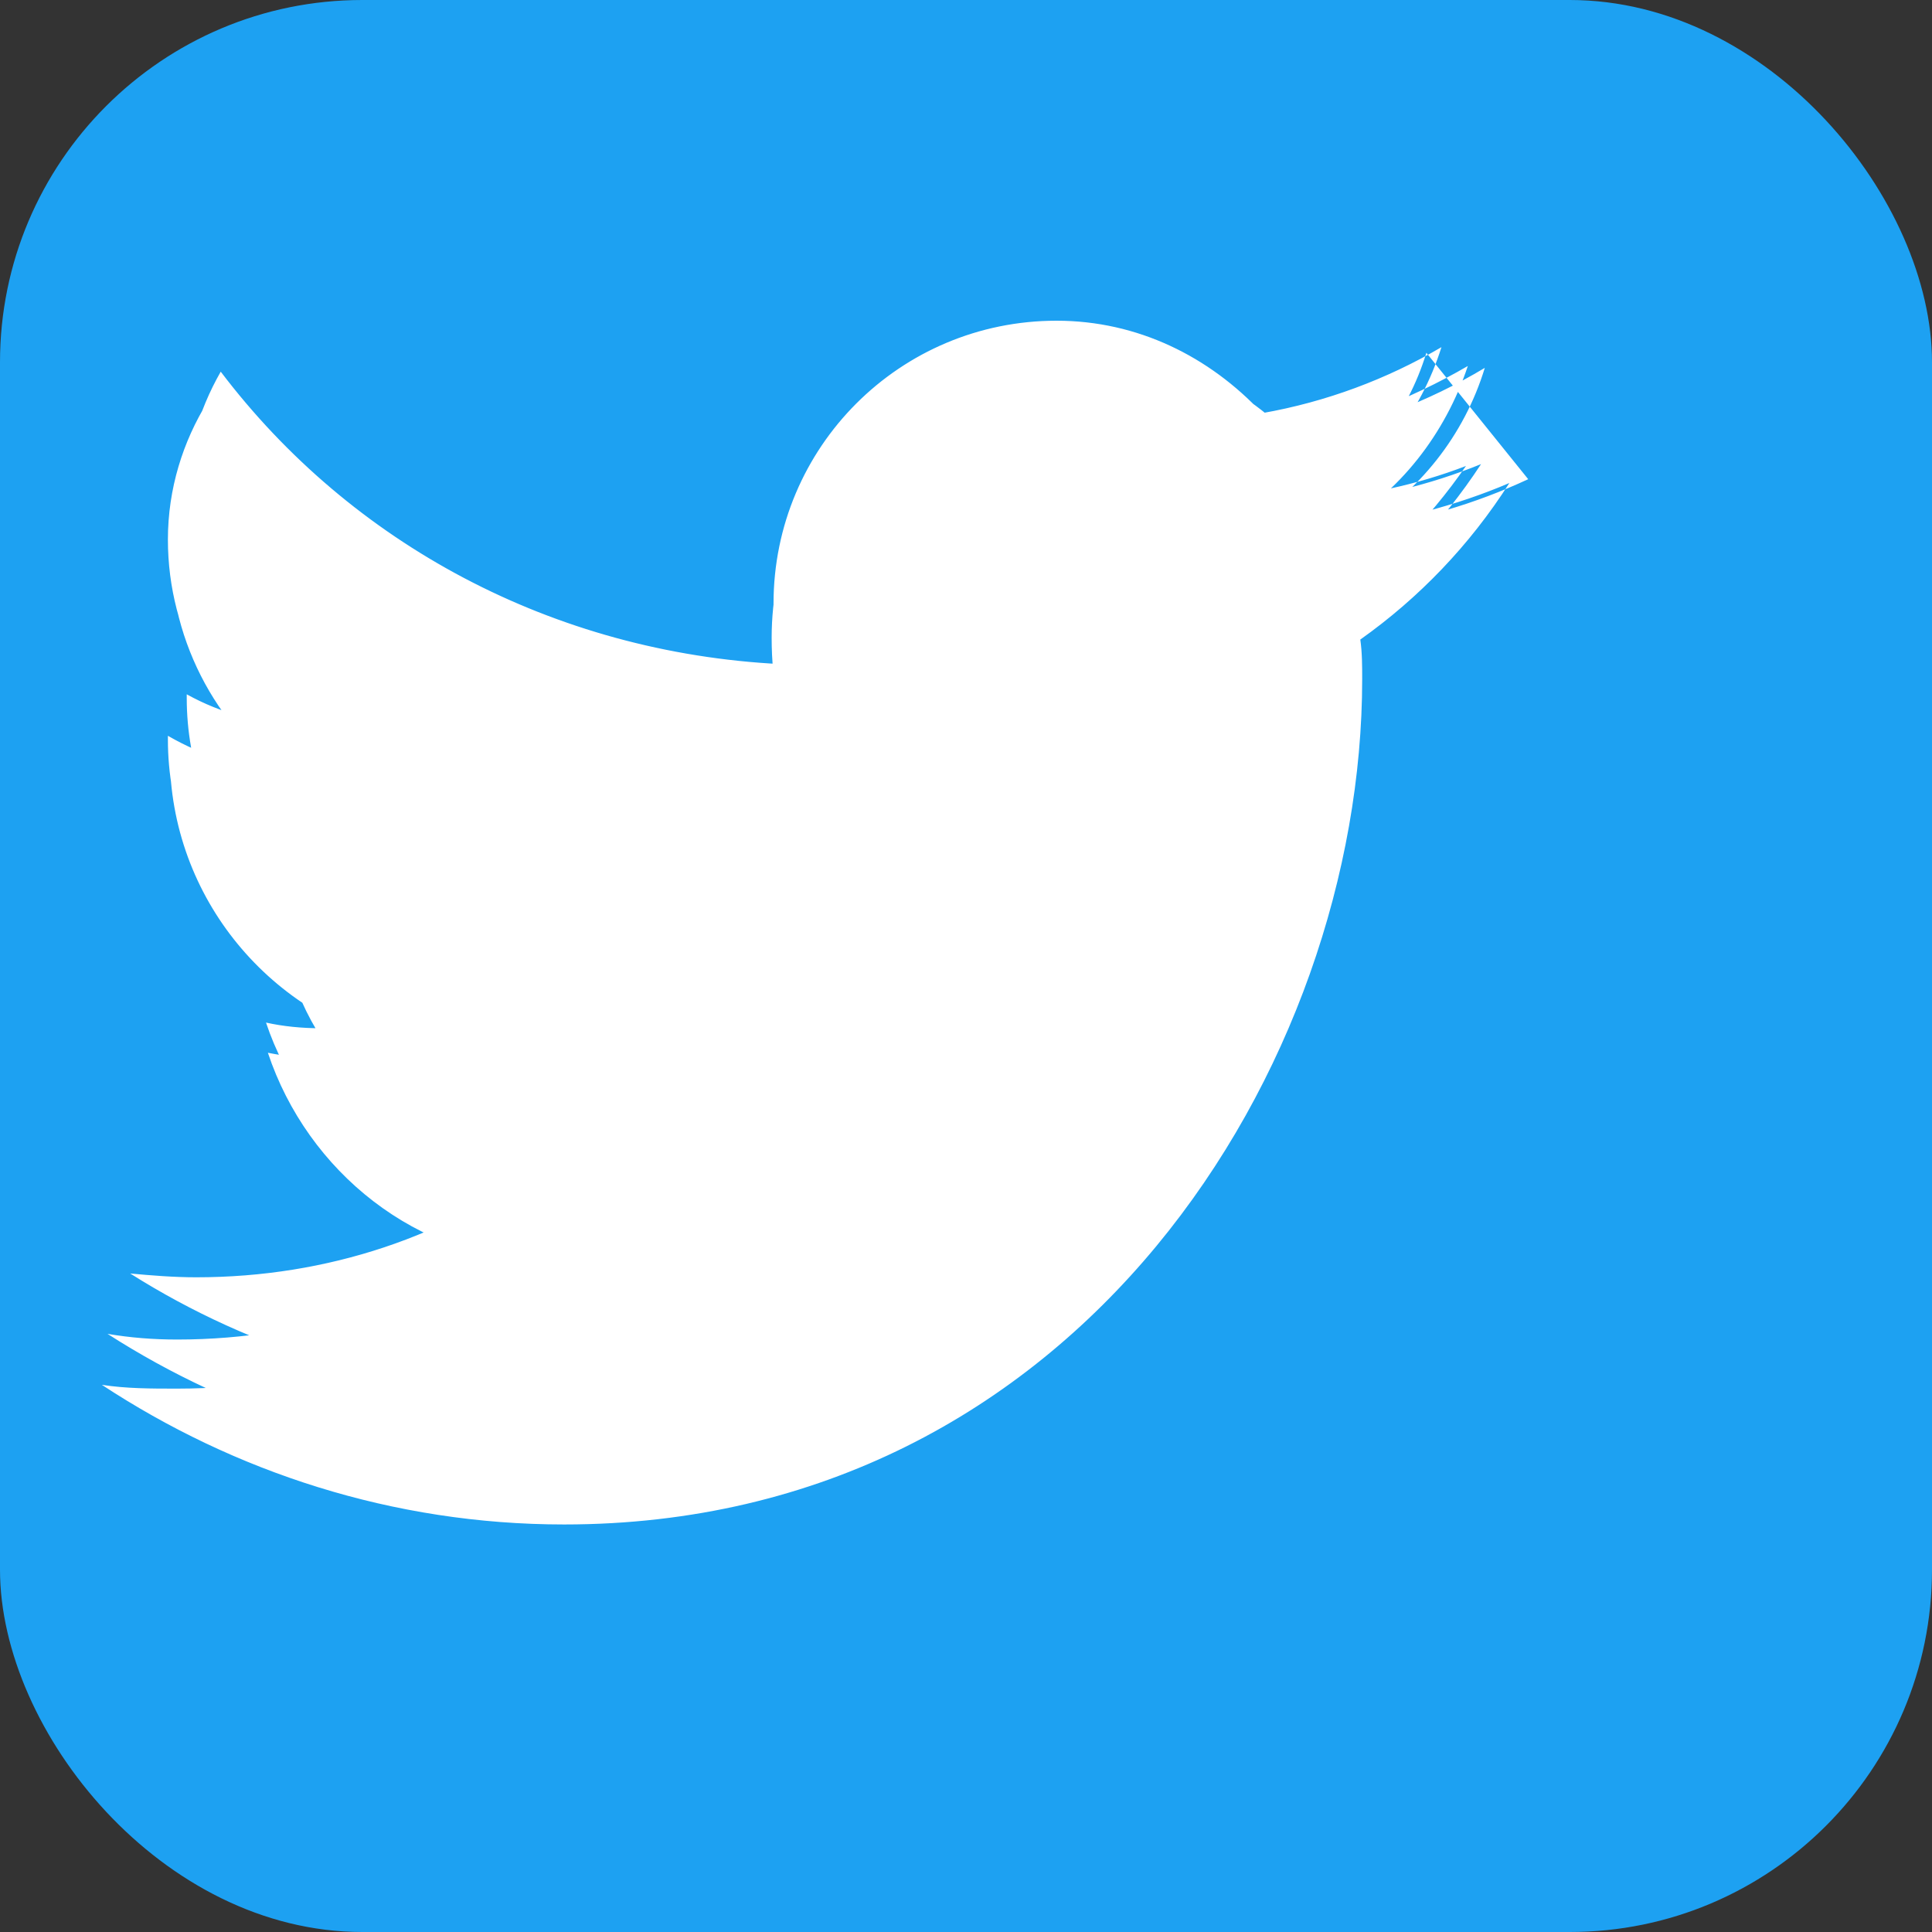 <svg width="32" height="32" viewBox="0 0 32 32" fill="none" xmlns="http://www.w3.org/2000/svg">
  <rect x="0" y="0" width="32" height="32" fill="#333333" stroke="none"/>
  <!-- Twitter Brand Background -->
  <rect width="32" height="32" rx="6" fill="#1da1f2"/>
  
  <!-- Twitter Bird Icon -->
  <path d="M25.312 7.937C24.437 8.343 23.5 8.625 22.5 8.75C23.5 8.156 24.25 7.218 24.593 6.093C23.656 6.656 22.593 7.062 21.437 7.281C20.531 6.343 19.281 5.75 17.875 5.75C15.187 5.75 13 7.937 13 10.625C13 11.031 13.031 11.406 13.125 11.781C9.187 11.562 5.718 9.625 3.5 6.656C3.062 7.343 2.812 8.156 2.812 9.031C2.812 10.687 3.656 12.156 4.937 13C4.156 13 3.437 12.781 2.812 12.437V12.5C2.812 14.875 4.5 16.875 6.75 17.343C6.343 17.468 5.875 17.531 5.406 17.531C5.062 17.531 4.75 17.5 4.437 17.437C5.093 19.406 6.906 20.875 9.062 20.906C7.375 22.25 5.25 23 2.937 23C2.5 23 2.093 23 1.687 22.937C3.875 24.375 6.5 25.25 9.343 25.25C17.875 25.25 22.562 17.625 22.562 11.25C22.562 11.031 22.562 10.812 22.531 10.593C23.5 9.906 24.343 9.031 25 8C24.125 8.375 23.156 8.625 22.156 8.75C23.187 8.156 23.937 7.187 24.312 6.062C23.343 6.625 22.281 7.031 21.125 7.25C20.219 6.312 18.968 5.75 17.593 5.75C14.937 5.75 12.781 7.906 12.781 10.562C12.781 10.937 12.812 11.312 12.906 11.656C9.031 11.437 5.625 9.562 3.437 6.656C3.031 7.312 2.781 8.093 2.781 8.937C2.781 10.531 3.593 11.937 4.812 12.75C4.062 12.75 3.375 12.531 2.781 12.187V12.25C2.781 14.531 4.406 16.437 6.562 16.875C6.187 16.968 5.75 17.031 5.312 17.031C5 17.031 4.687 17 4.406 16.937C5.031 18.812 6.781 20.187 8.843 20.218C7.218 21.468 5.156 22.187 2.937 22.187C2.531 22.187 2.156 22.156 1.781 22.093C3.875 23.437 6.375 24.25 9.093 24.25C17.562 24.25 22.156 17.093 22.156 10.781C22.156 10.562 22.156 10.375 22.125 10.187C23.062 9.531 23.875 8.687 24.531 7.687C23.687 8.031 22.781 8.25 21.812 8.343C22.812 7.781 23.531 6.843 23.875 5.75C22.968 6.281 21.968 6.656 20.906 6.843C20.031 5.906 18.843 5.312 17.5 5.312C14.906 5.312 12.812 7.406 12.812 9.999C12.812 10.343 12.843 10.687 12.937 11C9.156 10.812 5.812 9 3.656 6.156C3.281 6.812 3.062 7.562 3.062 8.374C3.062 9.906 3.843 11.25 5.031 12C4.312 12 3.656 11.812 3.093 11.5V11.562C3.093 13.781 4.656 15.625 6.75 16.031C6.406 16.125 6.031 16.187 5.625 16.187C5.343 16.187 5.062 16.156 4.812 16.093C5.375 17.906 7.031 19.218 9.031 19.25C7.437 20.468 5.437 21.156 3.25 21.156C2.875 21.156 2.5 21.125 2.156 21.093C4.187 22.375 6.593 23.125 9.187 23.125C17.5 23.125 22 16.25 22 10.593C22 10.406 22 10.218 21.968 10.031C22.875 9.406 23.656 8.625 24.281 7.718C23.468 8.031 22.593 8.218 21.687 8.281C22.625 7.75 23.312 6.875 23.625 5.843Z" fill="white"/>
</svg>
